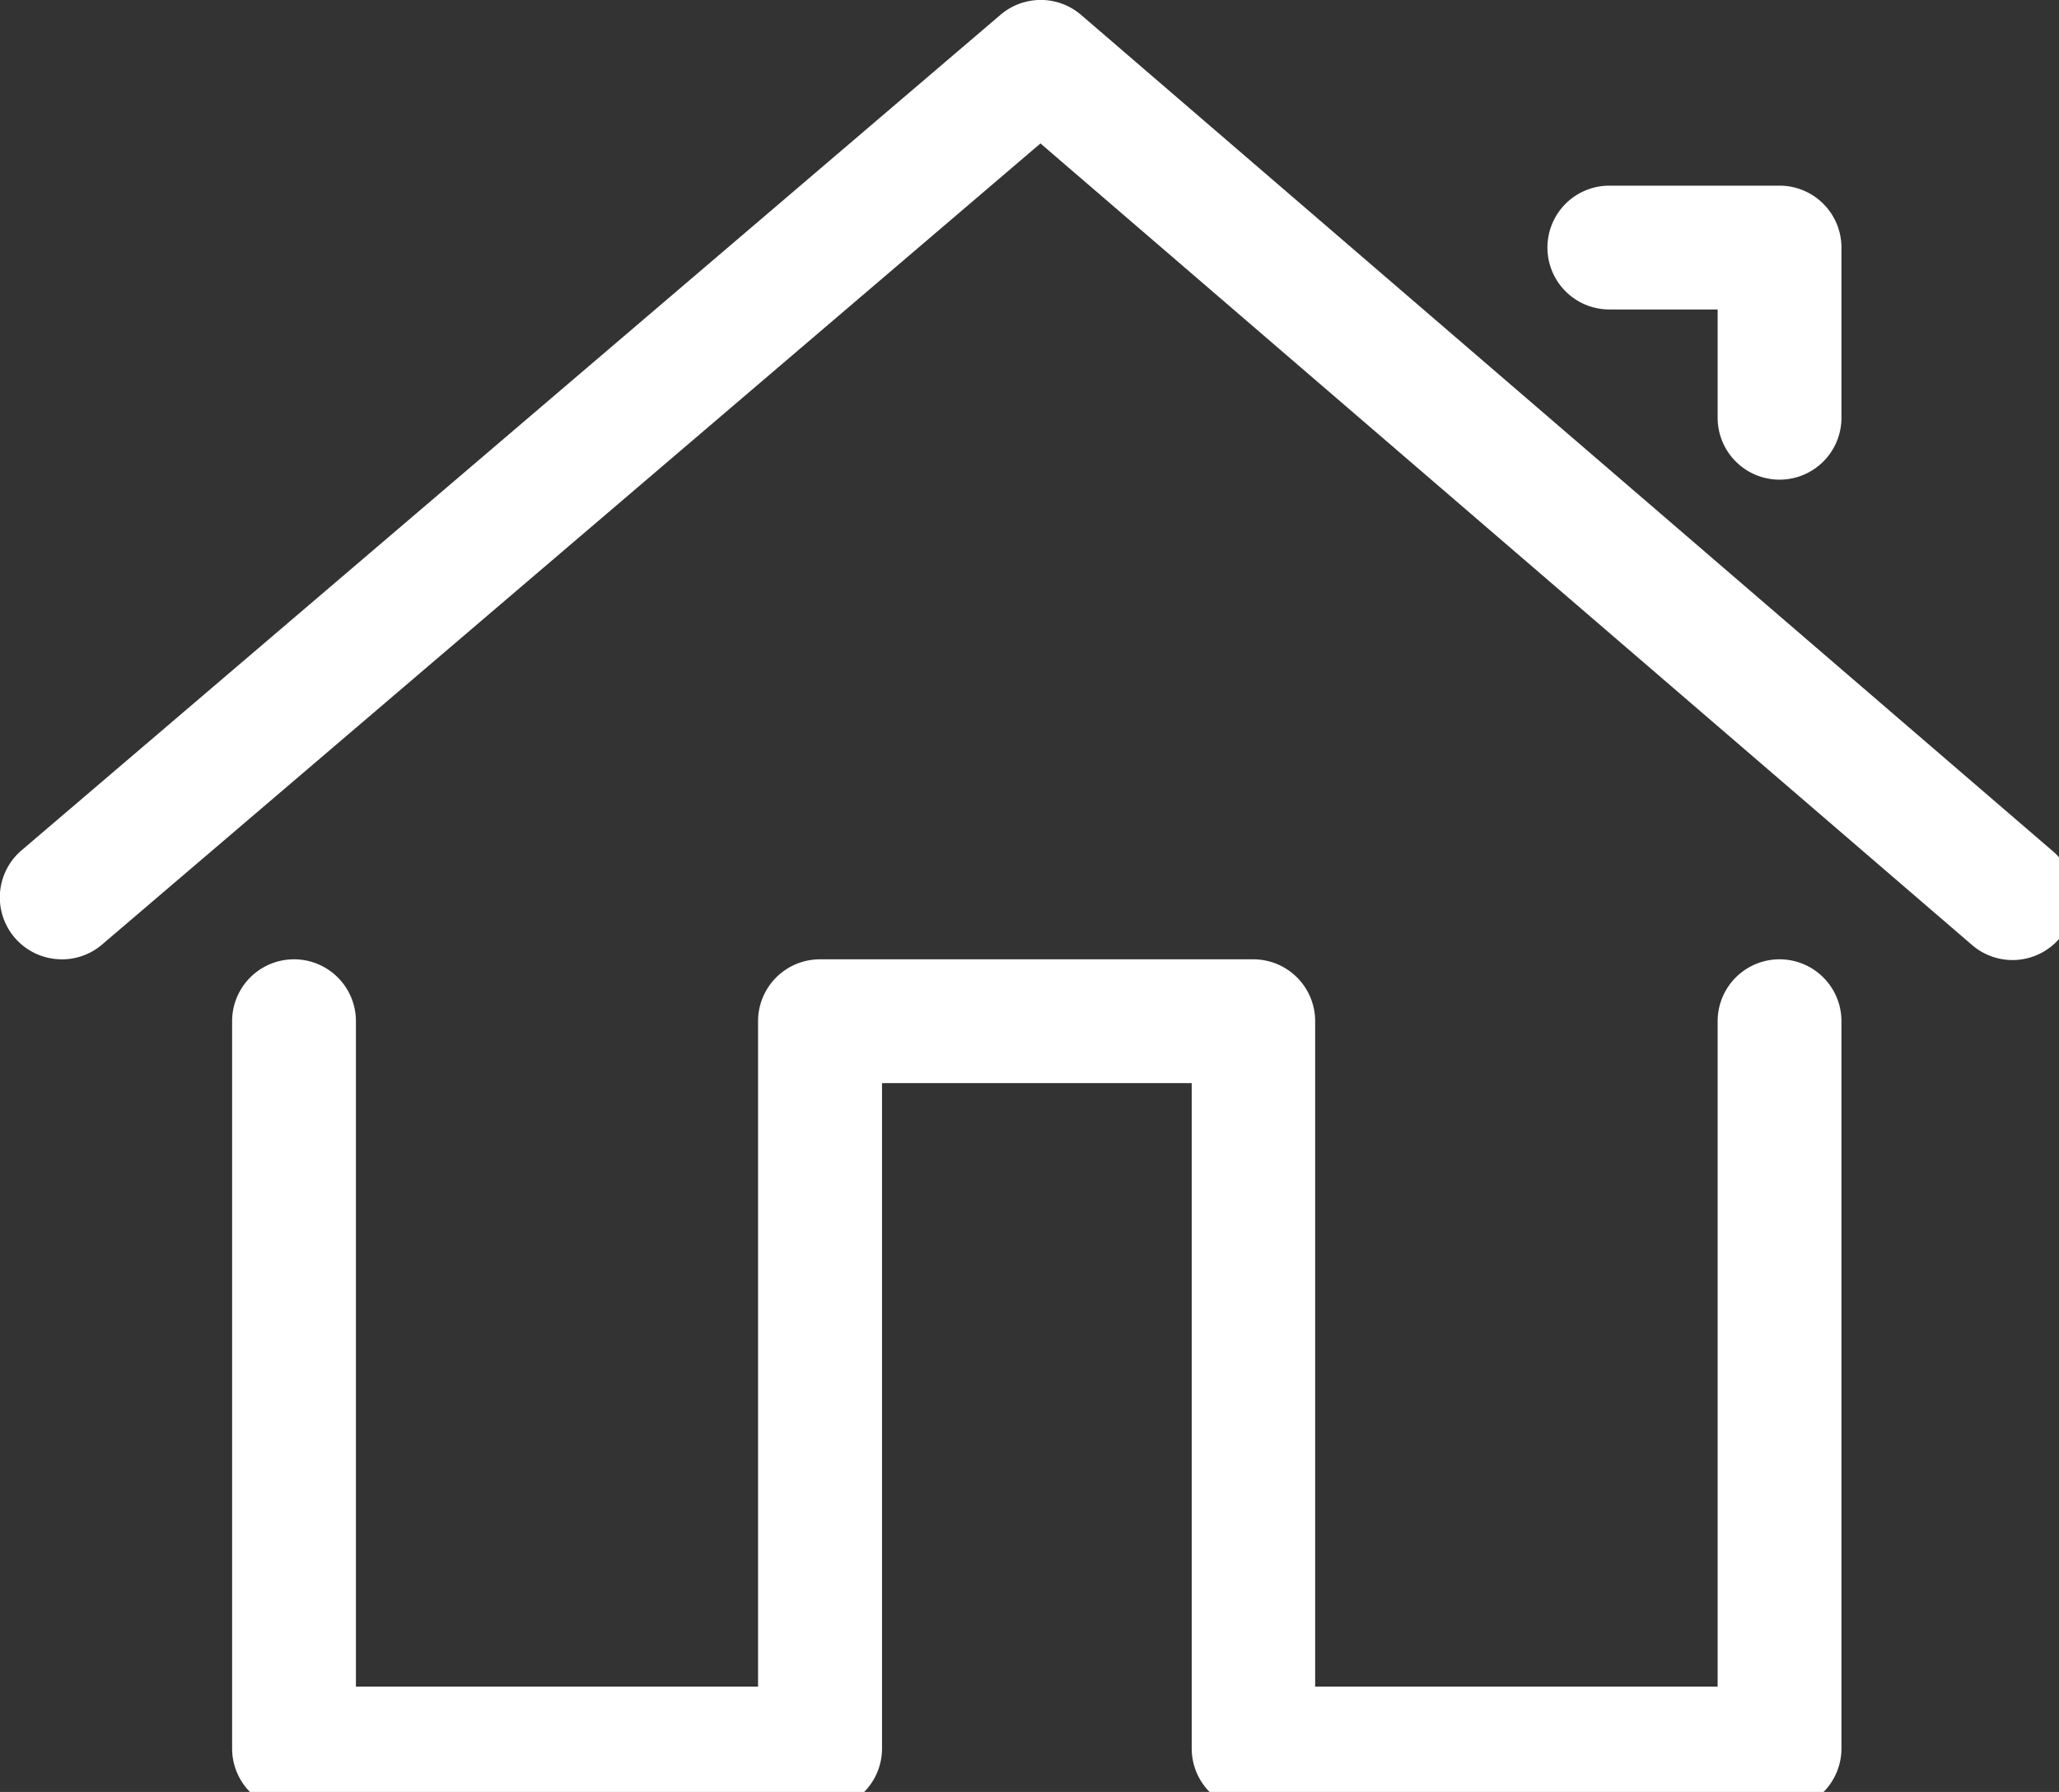 <svg id="icon_home" xmlns="http://www.w3.org/2000/svg" xmlns:xlink="http://www.w3.org/1999/xlink" width="52.851" height="46" viewBox="0 0 52.851 46">
  <rect x="0" y="0" width="52.851" height="46" fill="#333333" stroke="none"/>
  <defs>
    <clipPath id="clip-path">
      <rect id="Rectangle_316" data-name="Rectangle 316" width="52.851" height="46" fill="#fff"/>
    </clipPath>
  </defs>
  <g id="Group_120" data-name="Group 120" clip-path="url(#clip-path)">
    <path id="Path_265" data-name="Path 265" d="M54.72,83.846h-13.5a1.589,1.589,0,0,1-1.589-1.589V65.178H31.682v17.08a1.589,1.589,0,0,1-1.589,1.589h-13.5A1.589,1.589,0,0,1,15,82.257V63.589a1.589,1.589,0,0,1,3.178,0v17.08H28.5V63.589A1.589,1.589,0,0,1,30.094,62H41.215A1.589,1.589,0,0,1,42.8,63.589v17.08H53.131V63.589a1.589,1.589,0,1,1,3.178,0V82.257a1.589,1.589,0,0,1-1.589,1.589" transform="translate(-9.042 -37.374)" fill="#fff"/>
    <path id="Path_266" data-name="Path 266" d="M105.958,19.547a1.589,1.589,0,0,1-1.589-1.589v-2.78h-2.78a1.589,1.589,0,1,1,0-3.178h4.369a1.589,1.589,0,0,1,1.589,1.589v4.369a1.589,1.589,0,0,1-1.589,1.589" transform="translate(-60.28 -7.234)" fill="#fff"/>
    <path id="Path_267" data-name="Path 267" d="M1.589,24.626a1.589,1.589,0,0,1-1.033-2.8L25.68.381a1.589,1.589,0,0,1,2.068,0L52.672,21.833A1.589,1.589,0,1,1,50.6,24.242L26.707,3.682,2.621,24.246a1.582,1.582,0,0,1-1.031.381" transform="translate(0 0)" fill="#fff"/>
  </g>
</svg>
